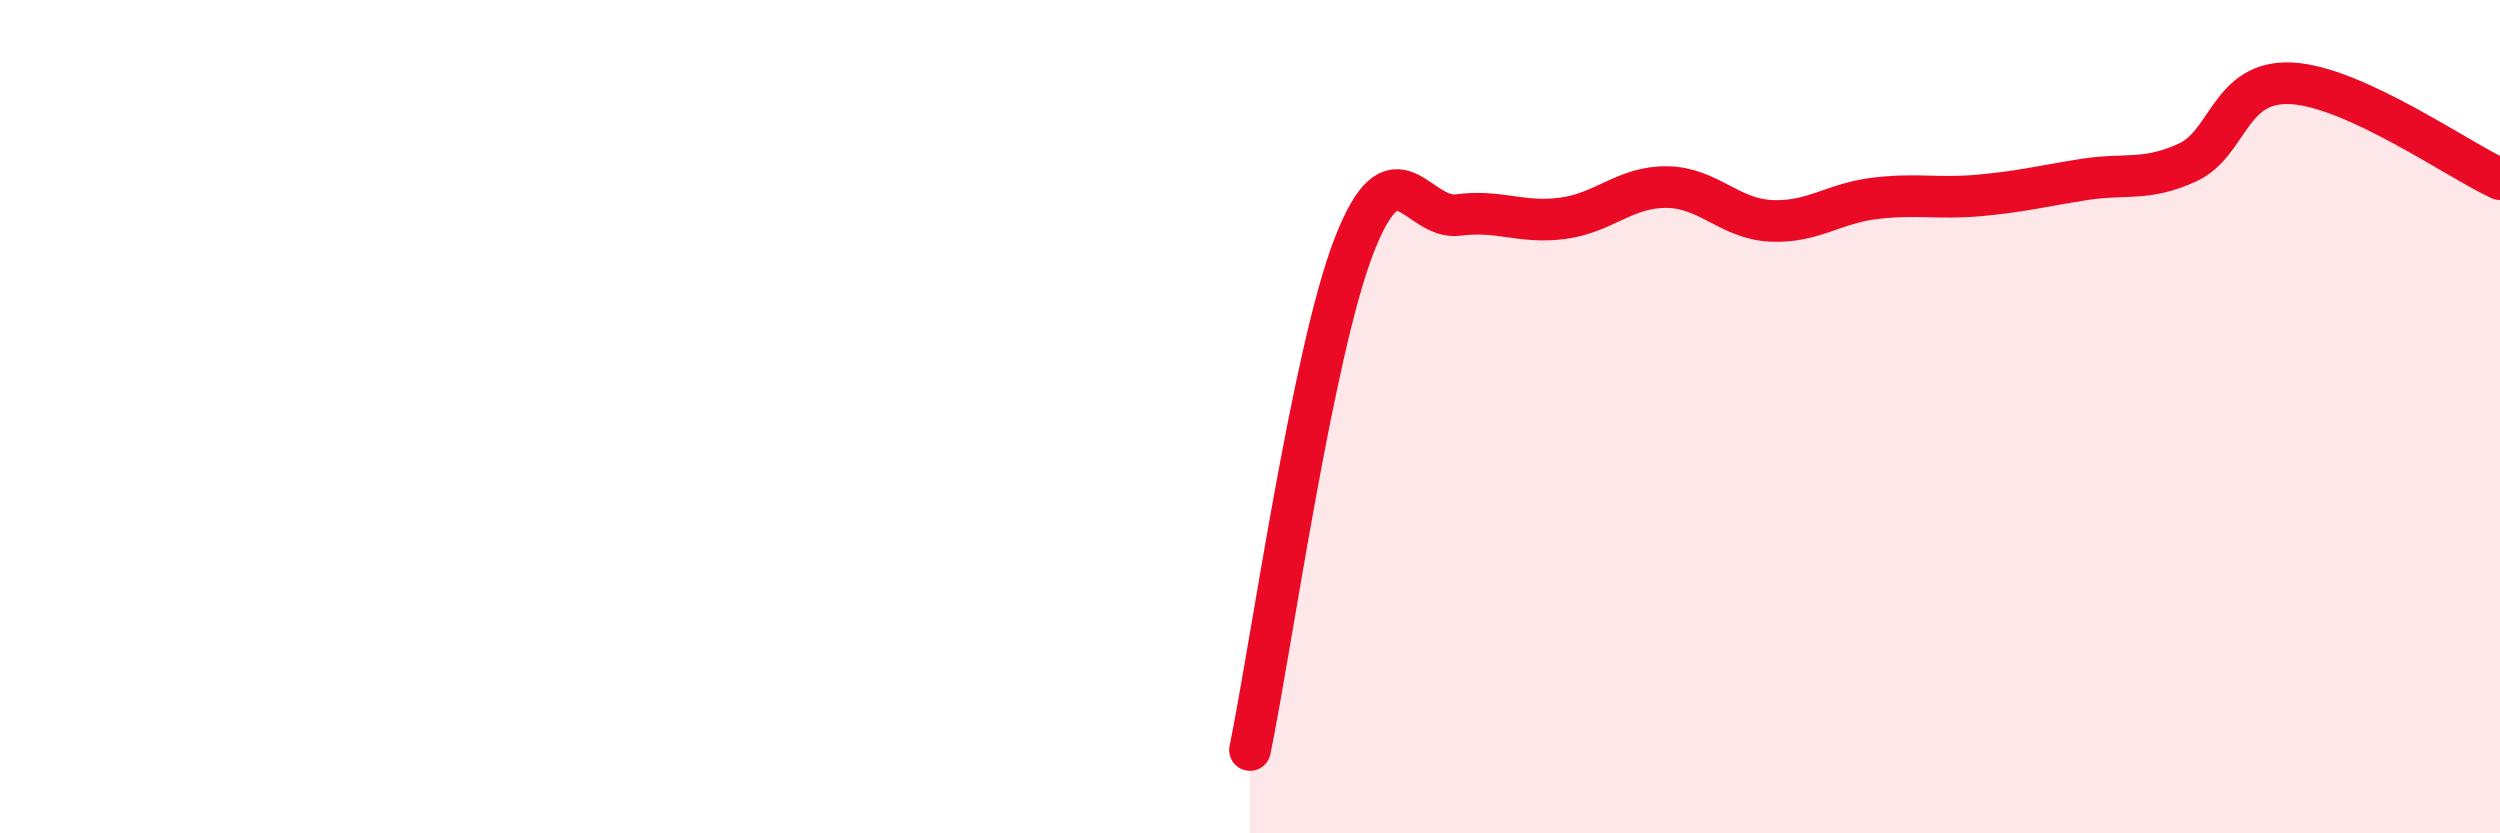 
    <svg width="60" height="20" viewBox="0 0 60 20" xmlns="http://www.w3.org/2000/svg">
      <path
        d="M 30,18 C 30.5,15.58 31.5,8.46 32.5,5.89 C 33.5,3.32 34,5.29 35,5.16 C 36,5.03 36.5,5.37 37.5,5.24 C 38.5,5.11 39,4.48 40,4.49 C 41,4.5 41.5,5.25 42.5,5.3 C 43.5,5.35 44,4.88 45,4.76 C 46,4.64 46.5,4.78 47.5,4.69 C 48.5,4.6 49,4.47 50,4.31 C 51,4.15 51.5,4.36 52.5,3.9 C 53.5,3.44 53.5,1.92 55,2 C 56.5,2.08 59,3.84 60,4.3L60 20L30 20Z"
        fill="#EB0A25"
        opacity="0.1"
        stroke-linecap="round"
        stroke-linejoin="round"
      />
      <path
        d="M 30,18 C 30.5,15.58 31.5,8.46 32.5,5.89 C 33.5,3.32 34,5.29 35,5.16 C 36,5.03 36.5,5.37 37.5,5.24 C 38.5,5.11 39,4.48 40,4.49 C 41,4.5 41.5,5.25 42.5,5.3 C 43.5,5.35 44,4.88 45,4.76 C 46,4.64 46.5,4.78 47.5,4.69 C 48.5,4.6 49,4.47 50,4.31 C 51,4.15 51.5,4.36 52.5,3.9 C 53.5,3.44 53.5,1.92 55,2 C 56.5,2.08 59,3.84 60,4.3"
        stroke="#EB0A25"
        stroke-width="1"
        fill="none"
        stroke-linecap="round"
        stroke-linejoin="round"
      />
    </svg>
  